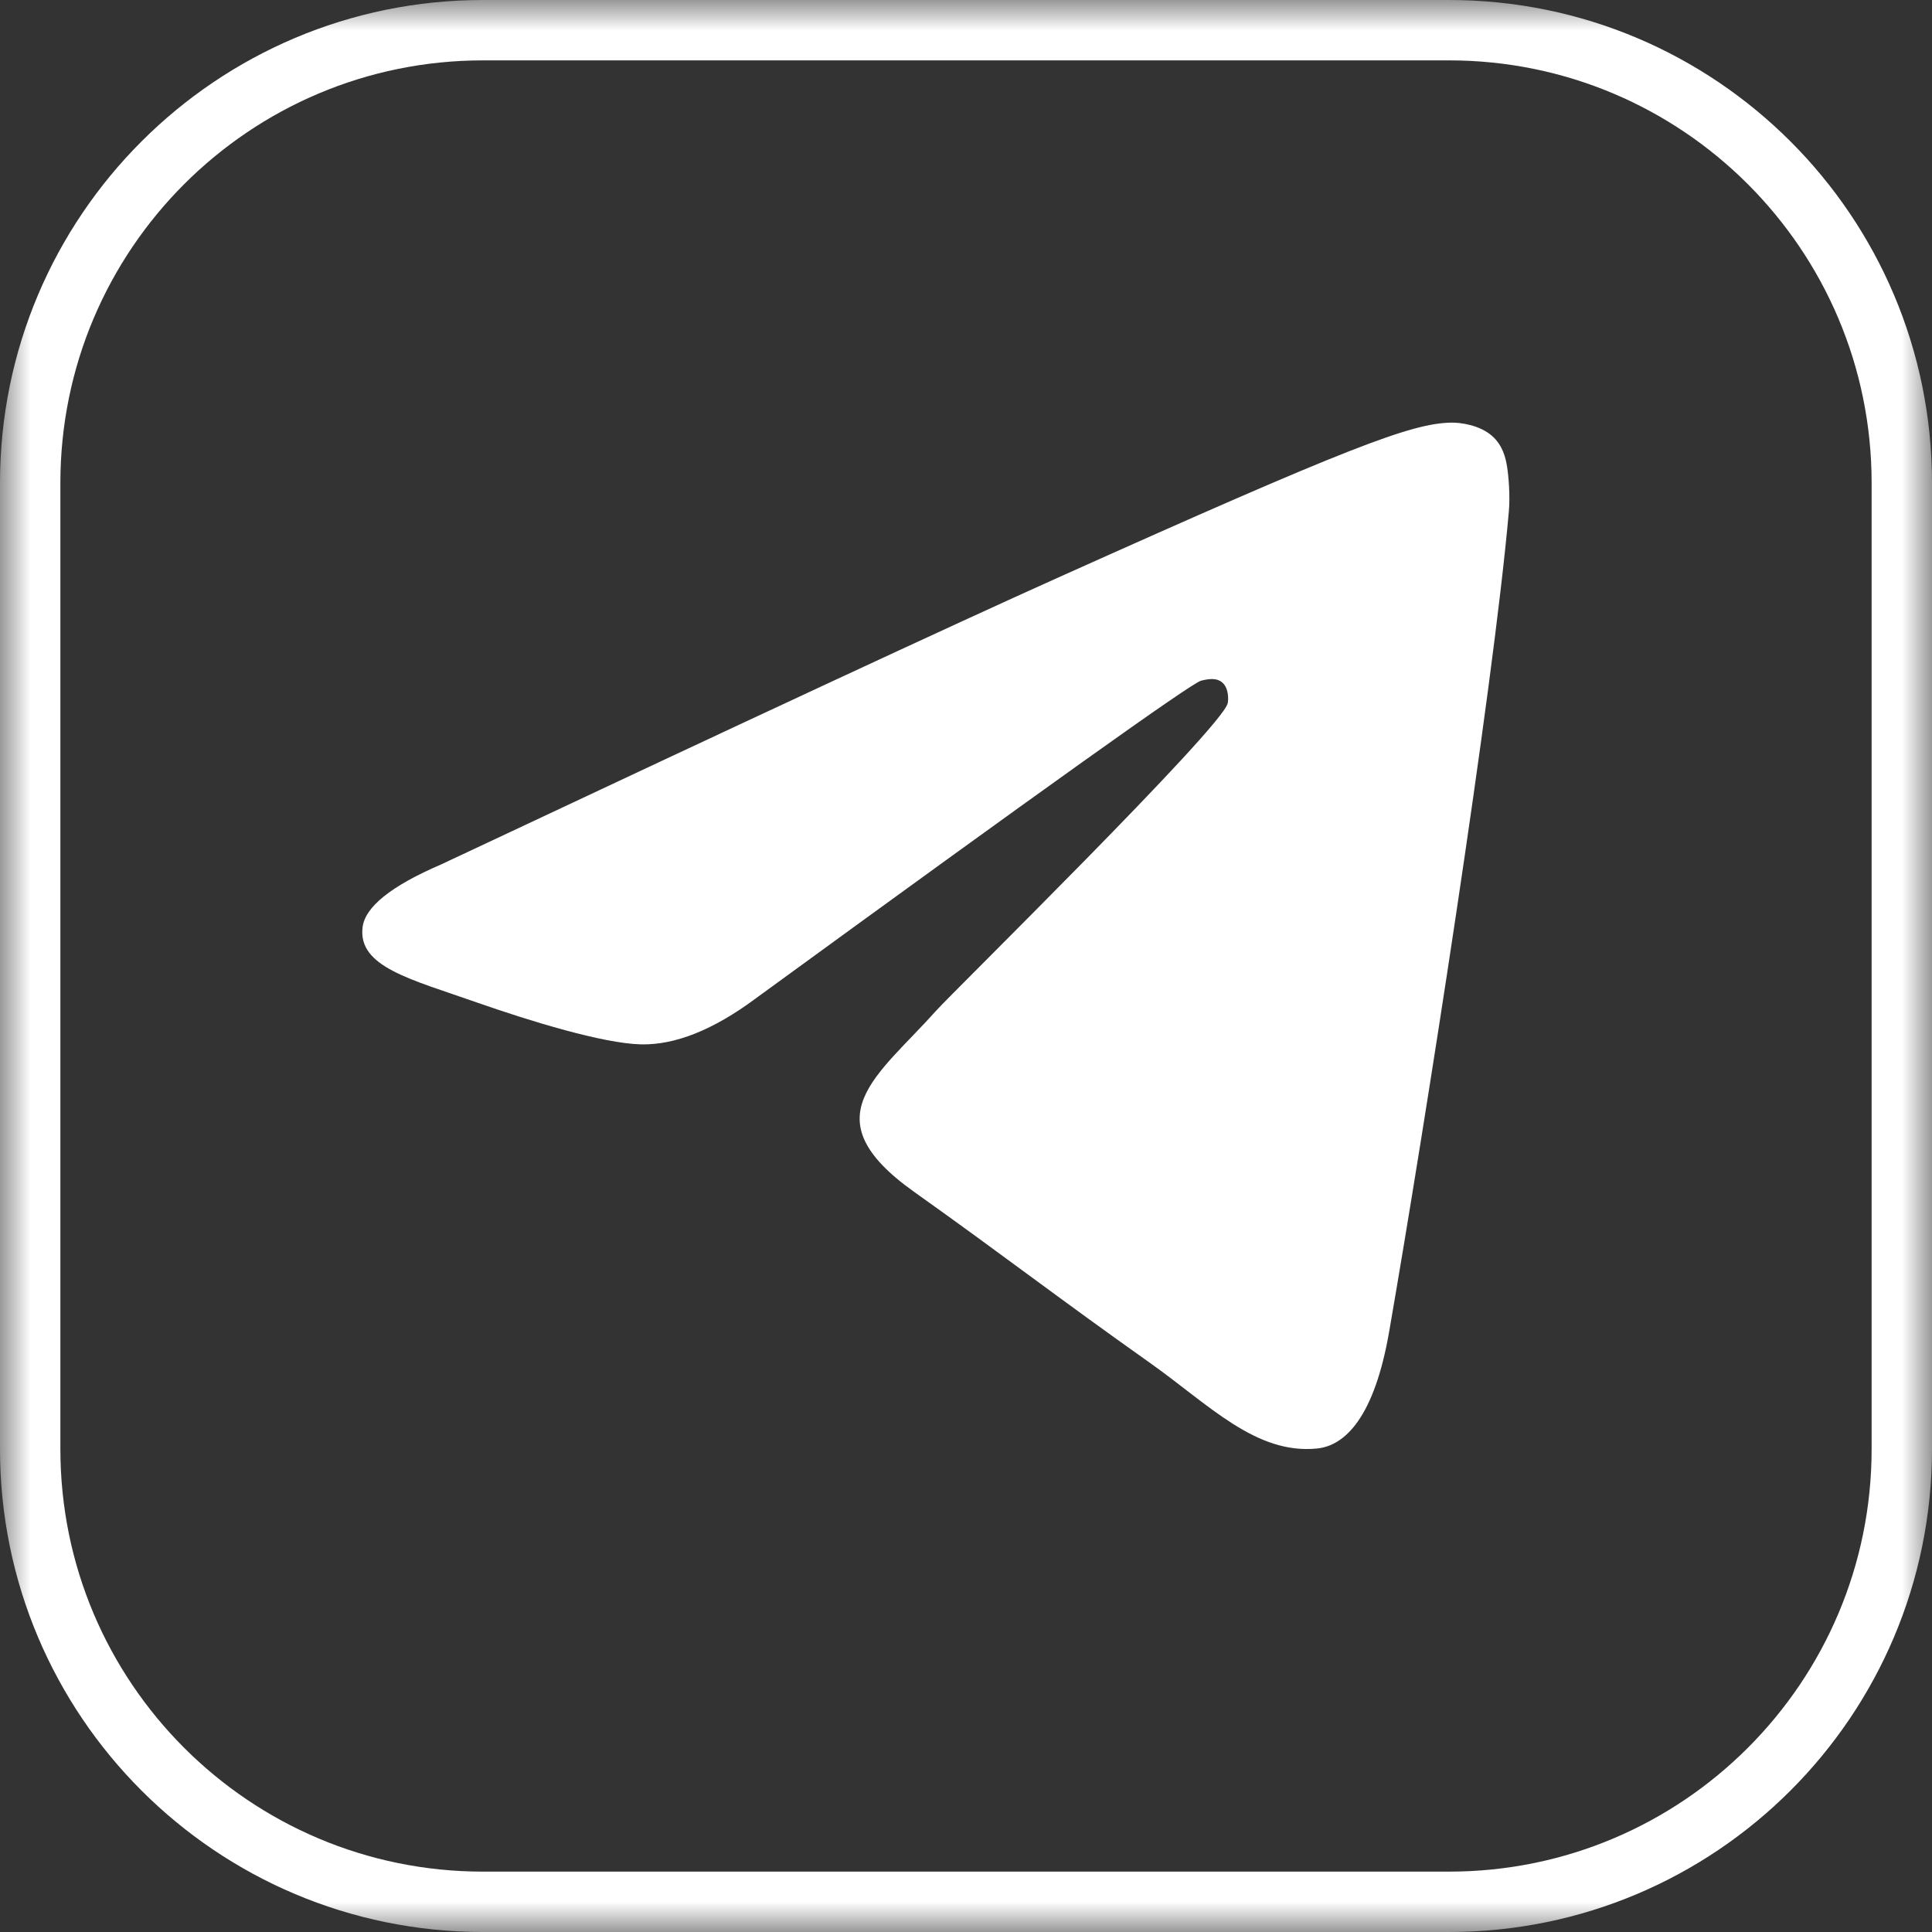 <?xml version="1.0" encoding="UTF-8"?> <svg xmlns="http://www.w3.org/2000/svg" width="32" height="32" viewBox="0 0 32 32" fill="none"><rect x="0" y="0" width="32" height="32" fill="#333333" stroke="none"/> <g clip-path="url(#clip0_218_350)"> <mask id="mask0_218_350" style="mask-type:luminance" maskUnits="userSpaceOnUse" x="0" y="0" width="32" height="32"> <path d="M32 0H0V32H32V0Z" fill="white"></path> </mask> <g mask="url(#mask0_218_350)"> <path d="M8 0.5H24C28.142 0.5 31.5 3.858 31.5 8V24C31.5 28.142 28.142 31.5 24 31.5H8C3.858 31.5 0.5 28.142 0.5 24V8C0.5 3.858 3.858 0.5 8 0.5Z" stroke="white"></path> <path d="M7.306 14.318C12.406 11.919 15.807 10.338 17.509 9.574C22.368 7.392 23.377 7.013 24.035 7C24.18 6.997 24.504 7.036 24.713 7.22C24.89 7.375 24.939 7.584 24.962 7.731C24.986 7.878 25.015 8.213 24.991 8.475C24.728 11.462 23.589 18.71 23.009 22.055C22.764 23.471 22.281 23.945 21.814 23.992C20.798 24.093 20.026 23.267 19.042 22.57C17.502 21.48 16.633 20.802 15.138 19.739C13.411 18.51 14.53 17.834 15.515 16.73C15.772 16.442 20.249 12.046 20.335 11.647C20.346 11.597 20.356 11.411 20.254 11.313C20.152 11.215 20.001 11.248 19.892 11.275C19.737 11.313 17.277 13.068 12.512 16.541C11.814 17.059 11.181 17.311 10.615 17.298C9.99 17.283 8.789 16.916 7.895 16.603C6.8 16.218 5.929 16.015 6.005 15.362C6.044 15.022 6.478 14.674 7.306 14.318Z" fill="white"></path> </g> </g> <defs> <clipPath id="clip0_218_350"> <rect width="32" height="32" fill="white"></rect> </clipPath> </defs> </svg> 